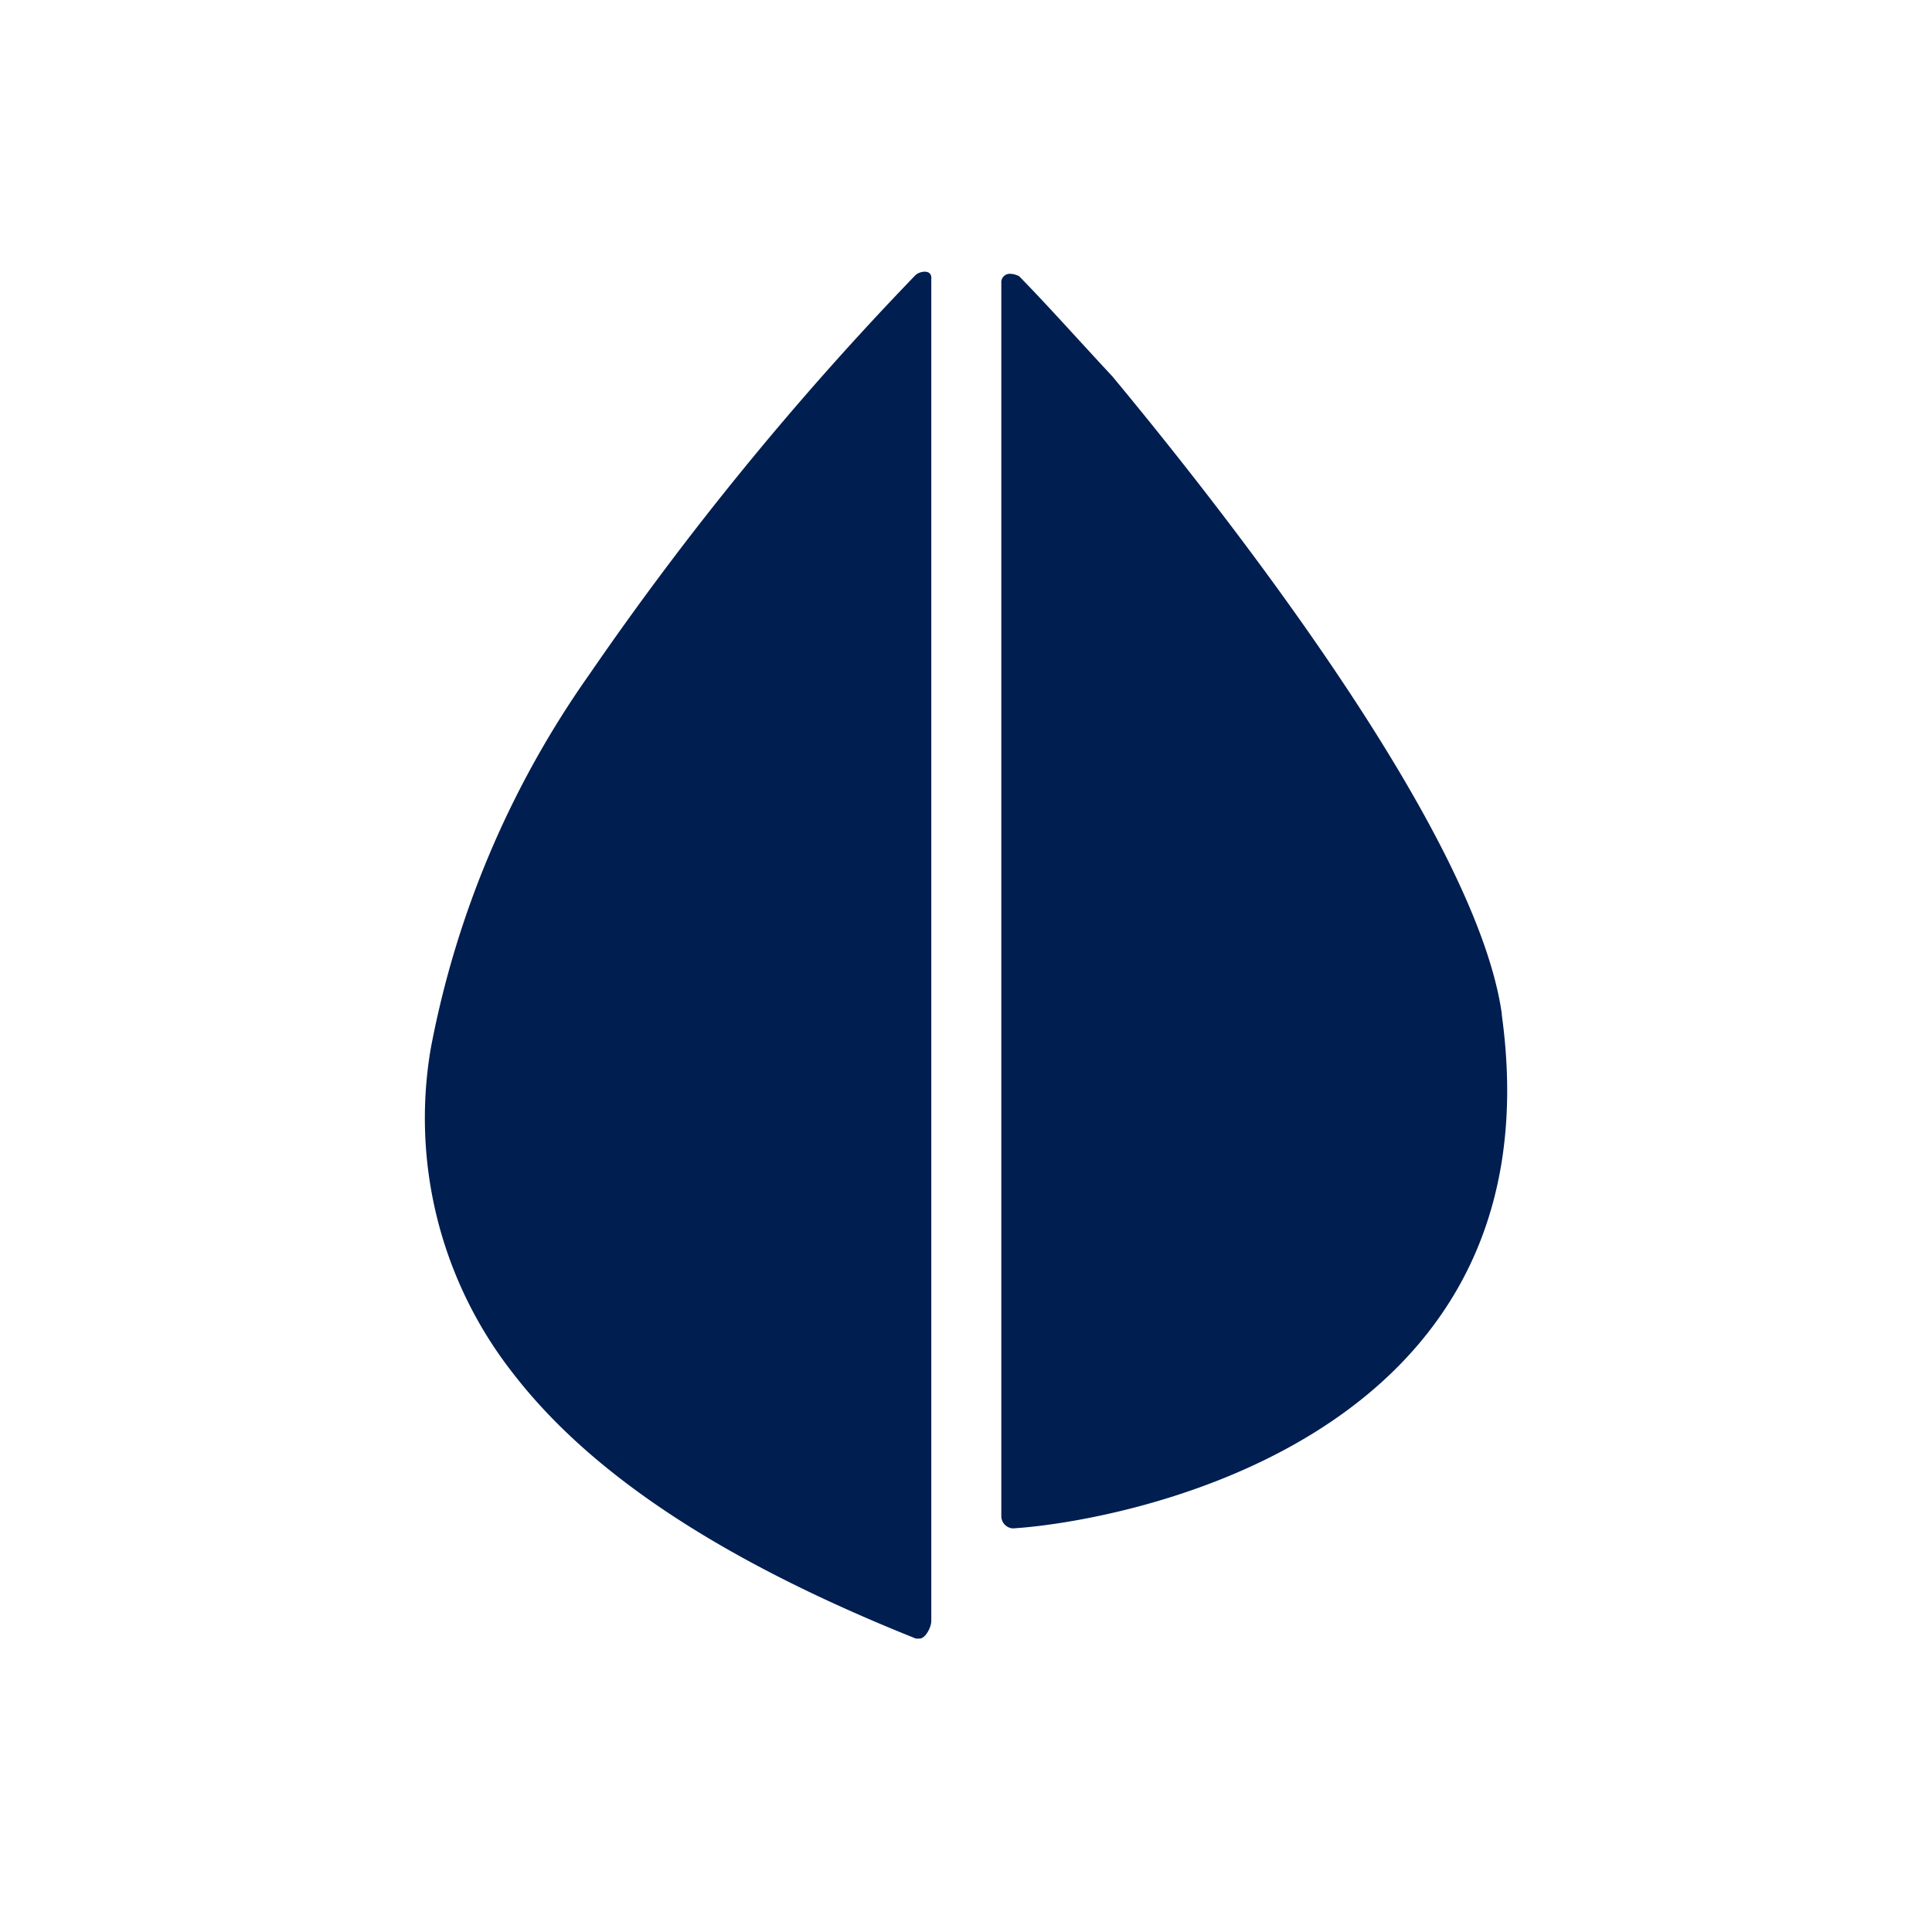 <svg id="Ebene_1" data-name="Ebene 1" xmlns="http://www.w3.org/2000/svg" viewBox="0 0 64 64"><defs><style>.cls-1{fill:#001e50;}</style></defs><path class="cls-1" d="M30.63,9a.51.51,0,0,0-.29.1A103.2,103.2,0,0,0,19.51,22.36a31.65,31.65,0,0,0-5.24,12.37A13.7,13.7,0,0,0,17,45.5c2.54,3.29,6.84,6.18,13.34,8.78h.12c.2,0,.39-.38.39-.58V9.24S30.89,9,30.63,9ZM49.75,33.59c-.79-5.66-8.21-15.47-12.9-21.12-1.21-1.3-2.14-2.35-3.09-3.32a.67.67,0,0,0-.3-.08.28.28,0,0,0-.29.26h0V50.25a.41.41,0,0,0,.38.38c3.3-.2,18.16-2.74,16.2-17Z"/></svg>